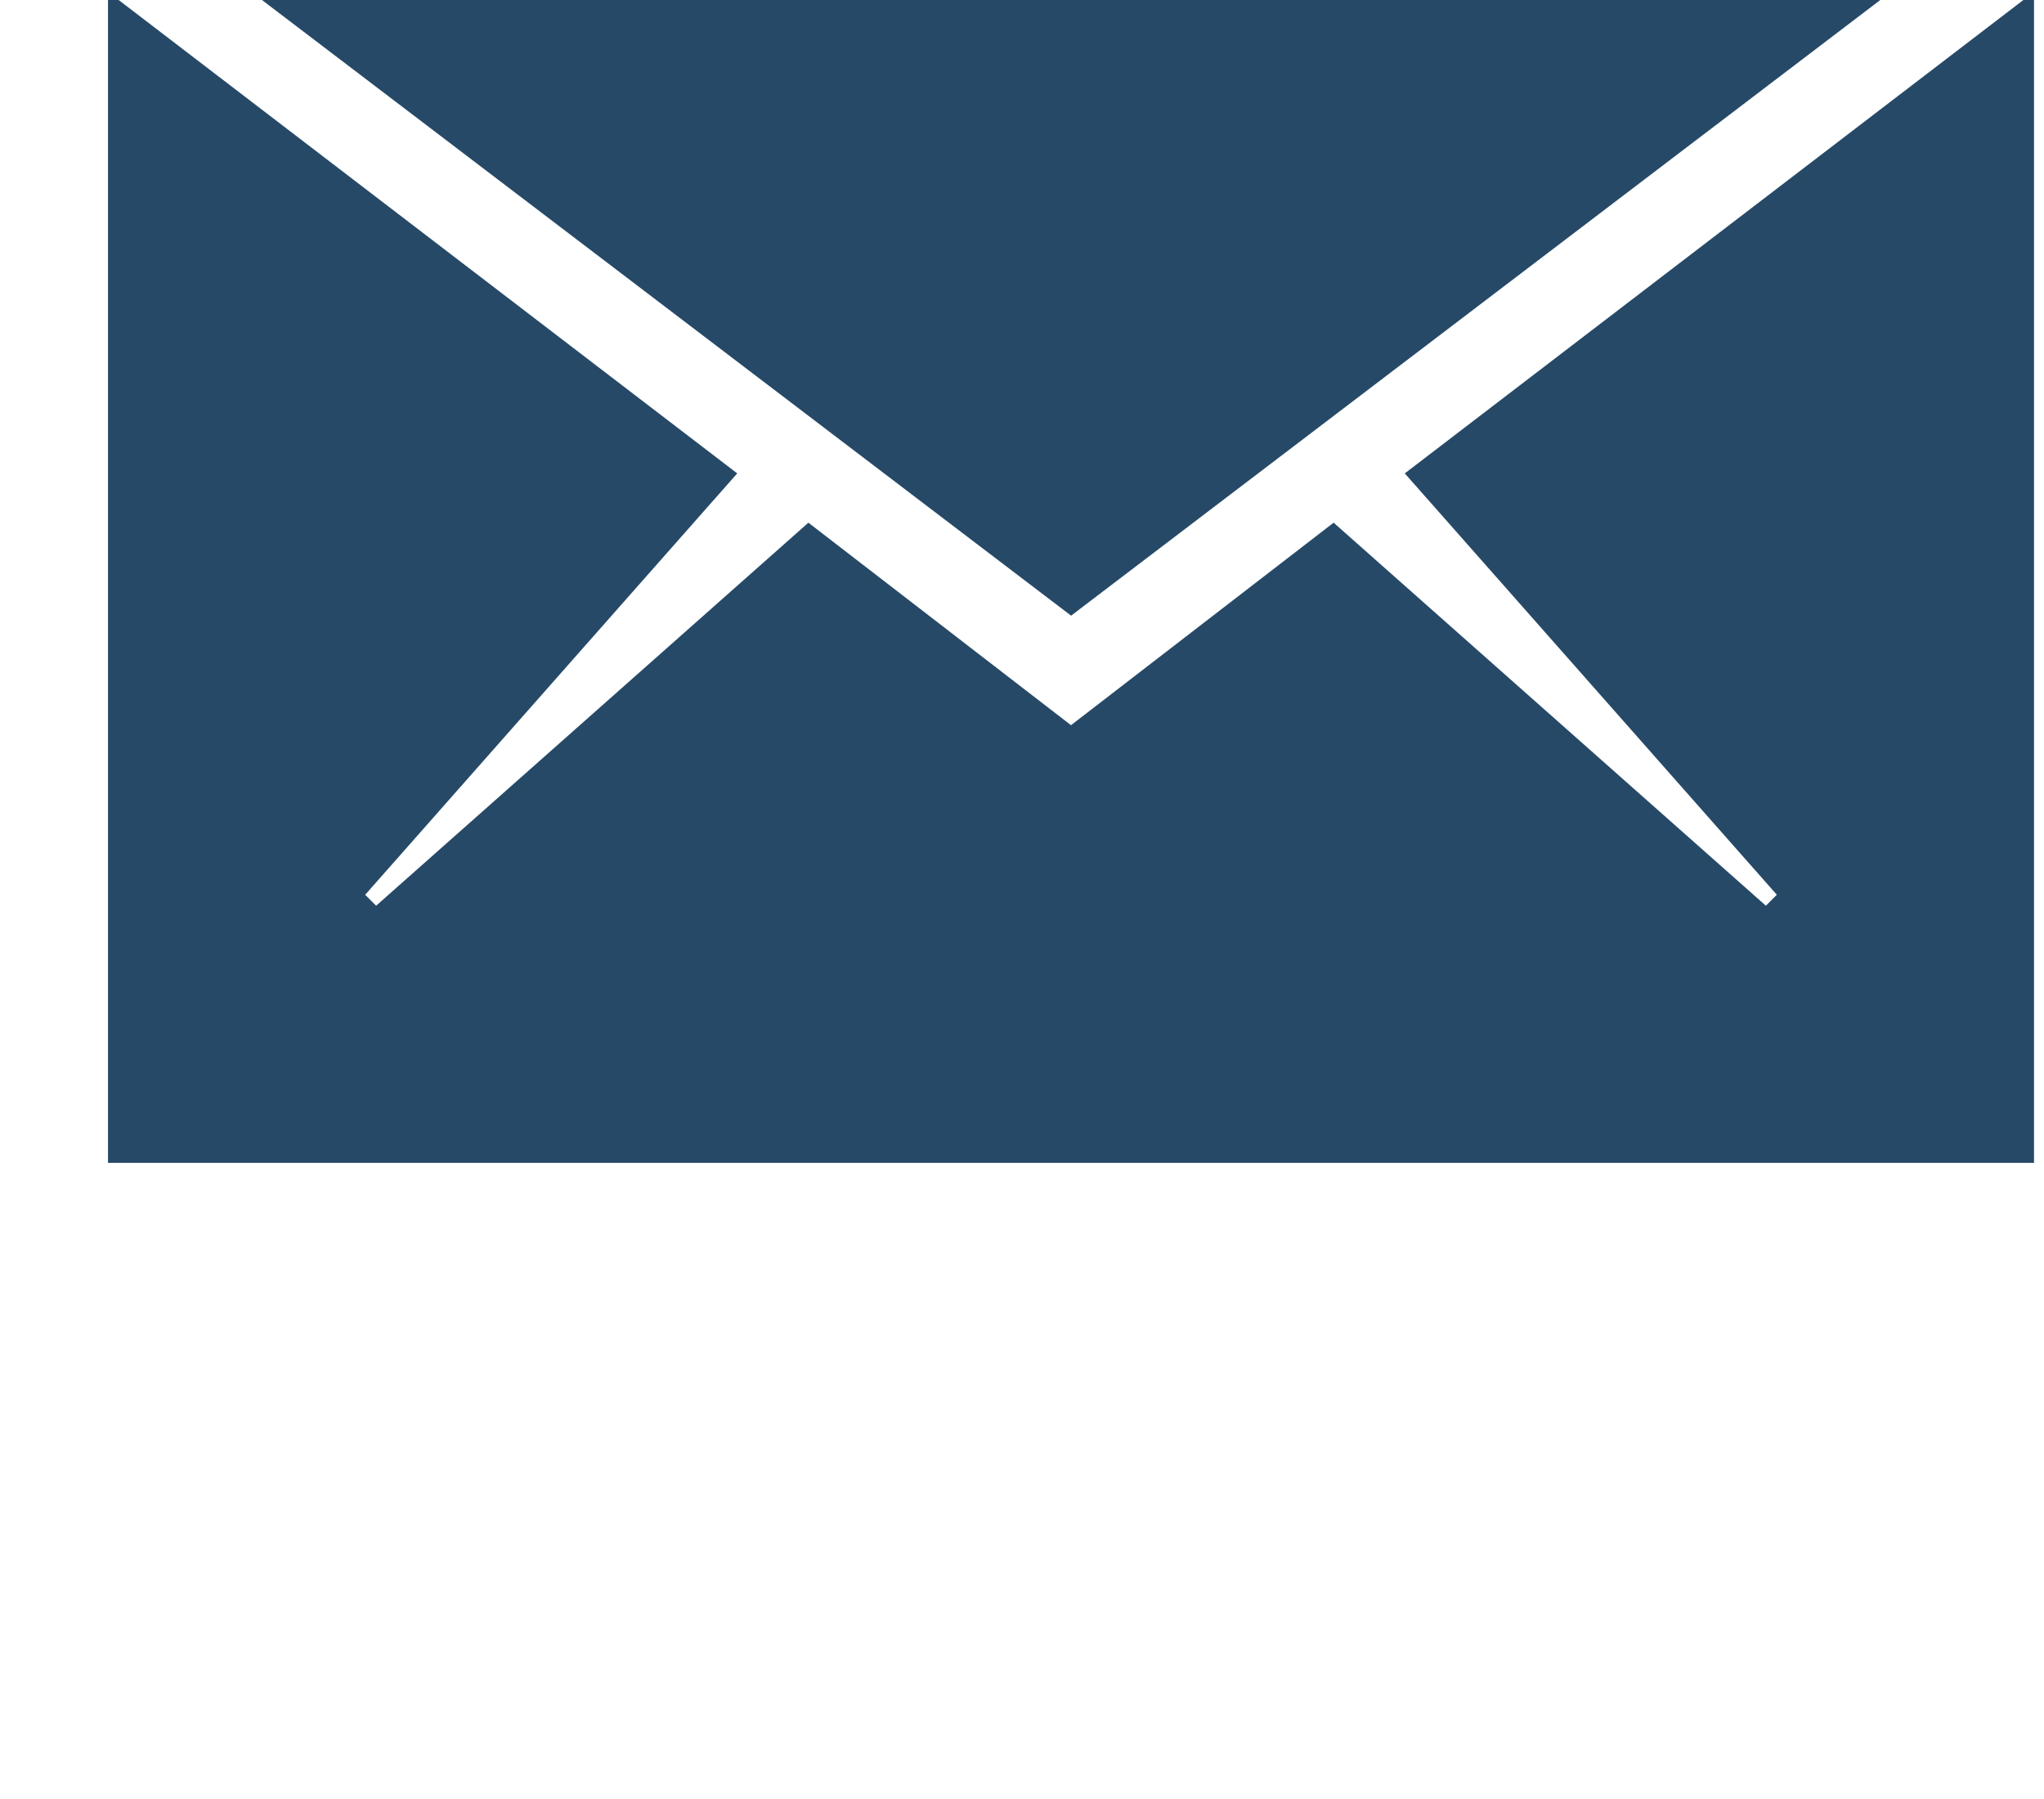 <?xml version="1.0" encoding="UTF-8" standalone="no"?>
<svg xmlns="http://www.w3.org/2000/svg" xmlns:xlink="http://www.w3.org/1999/xlink" xmlns:serif="http://www.serif.com/" width="100%" height="100%" viewBox="0 0 25 22" version="1.1" xml:space="preserve" style="fill-rule:evenodd;clip-rule:evenodd;stroke-linejoin:round;stroke-miterlimit:2;">
  <g transform="matrix(1,0,0,1,-1771,-54)">
    <g transform="matrix(0.488,0,0,0.488,605.64,5773.74)">
      <g id="ion-ios-email-outline" transform="matrix(2.194,0,0,2.194,2388.55,-11742.1)">
        <path d="M12,16.75L22.188,9L1.813,9L12,16.75ZM0.998,23L23,23L23,9.625L15.812,15.125L20.062,19.938L19.937,20.063L14.999,15.688L11.999,18.001L8.999,15.688L4.061,20.063L3.936,19.938L8.186,15.125L0.998,9.625L0.998,23Z" style="fill:rgb(38,73,103);fill-rule:nonzero;"></path>
      </g>
    </g>
  </g>
</svg>
